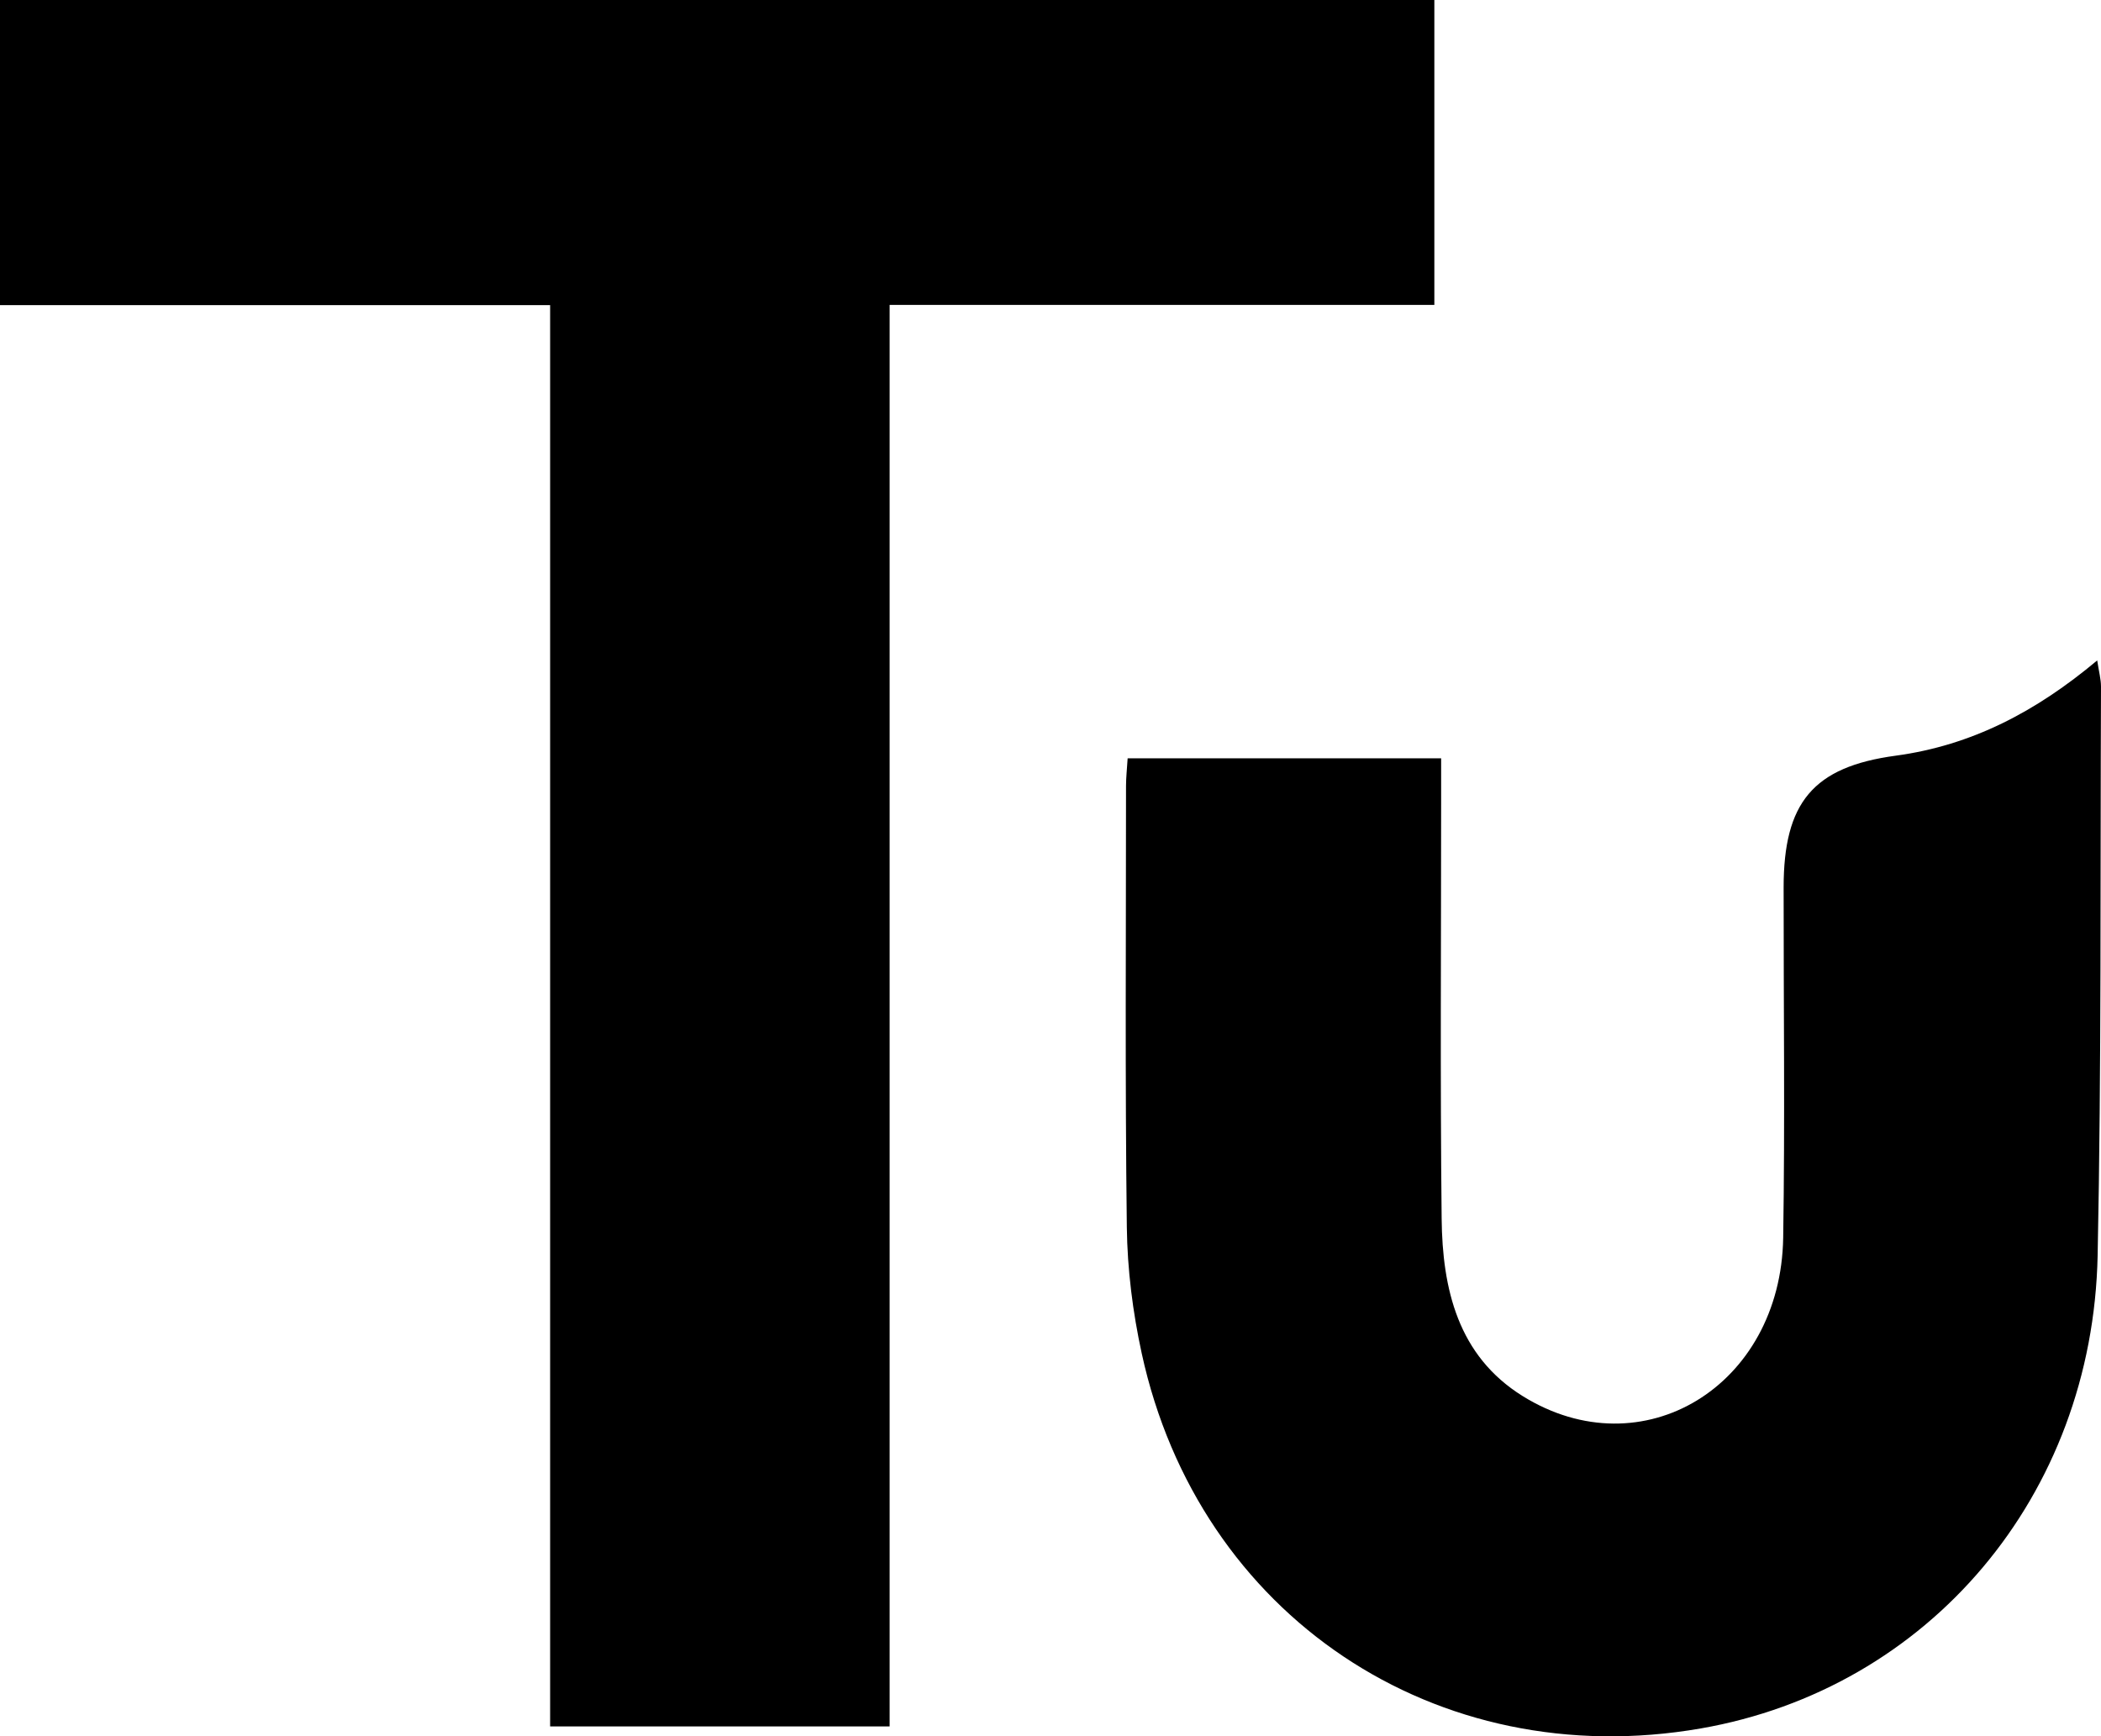 <?xml version="1.0" encoding="UTF-8"?>
<svg id="Layer_1" data-name="Layer 1" xmlns="http://www.w3.org/2000/svg" viewBox="0 0 287.77 237.83">
  <defs>
    <style>
      .cls-1 {
        stroke-width: 0px;
      }
    </style>
  </defs>
  <g id="xGSuZh">
    <g>
      <path class="cls-1" d="m121.86,236.5h-46.51V41.8H0V0h196.46v41.77h-74.61v194.73Z"/>
      <path class="cls-1" d="m154.45,103.88h42.94c0,2.04,0,3.82,0,5.6,0,19.15-.14,38.31.07,57.46.1,9.62,2.22,18.79,11.1,24.31,16.39,10.18,35.36-1.36,35.68-21.7.25-15.98.05-31.97.06-47.96,0-11.62,4.01-16.54,15.36-18.07,10.41-1.41,19.21-6.03,27.59-13.05.23,1.53.52,2.56.52,3.59-.11,25.97.07,51.95-.46,77.92-.67,32.96-23.13,59.37-54.37,64.8-36.21,6.29-68.75-15.46-76.56-51.38-1.23-5.65-1.97-11.52-2.04-17.29-.25-20.15-.11-40.3-.11-60.45,0-1.14.13-2.27.22-3.76Z"/>
    </g>
  </g>
</svg>